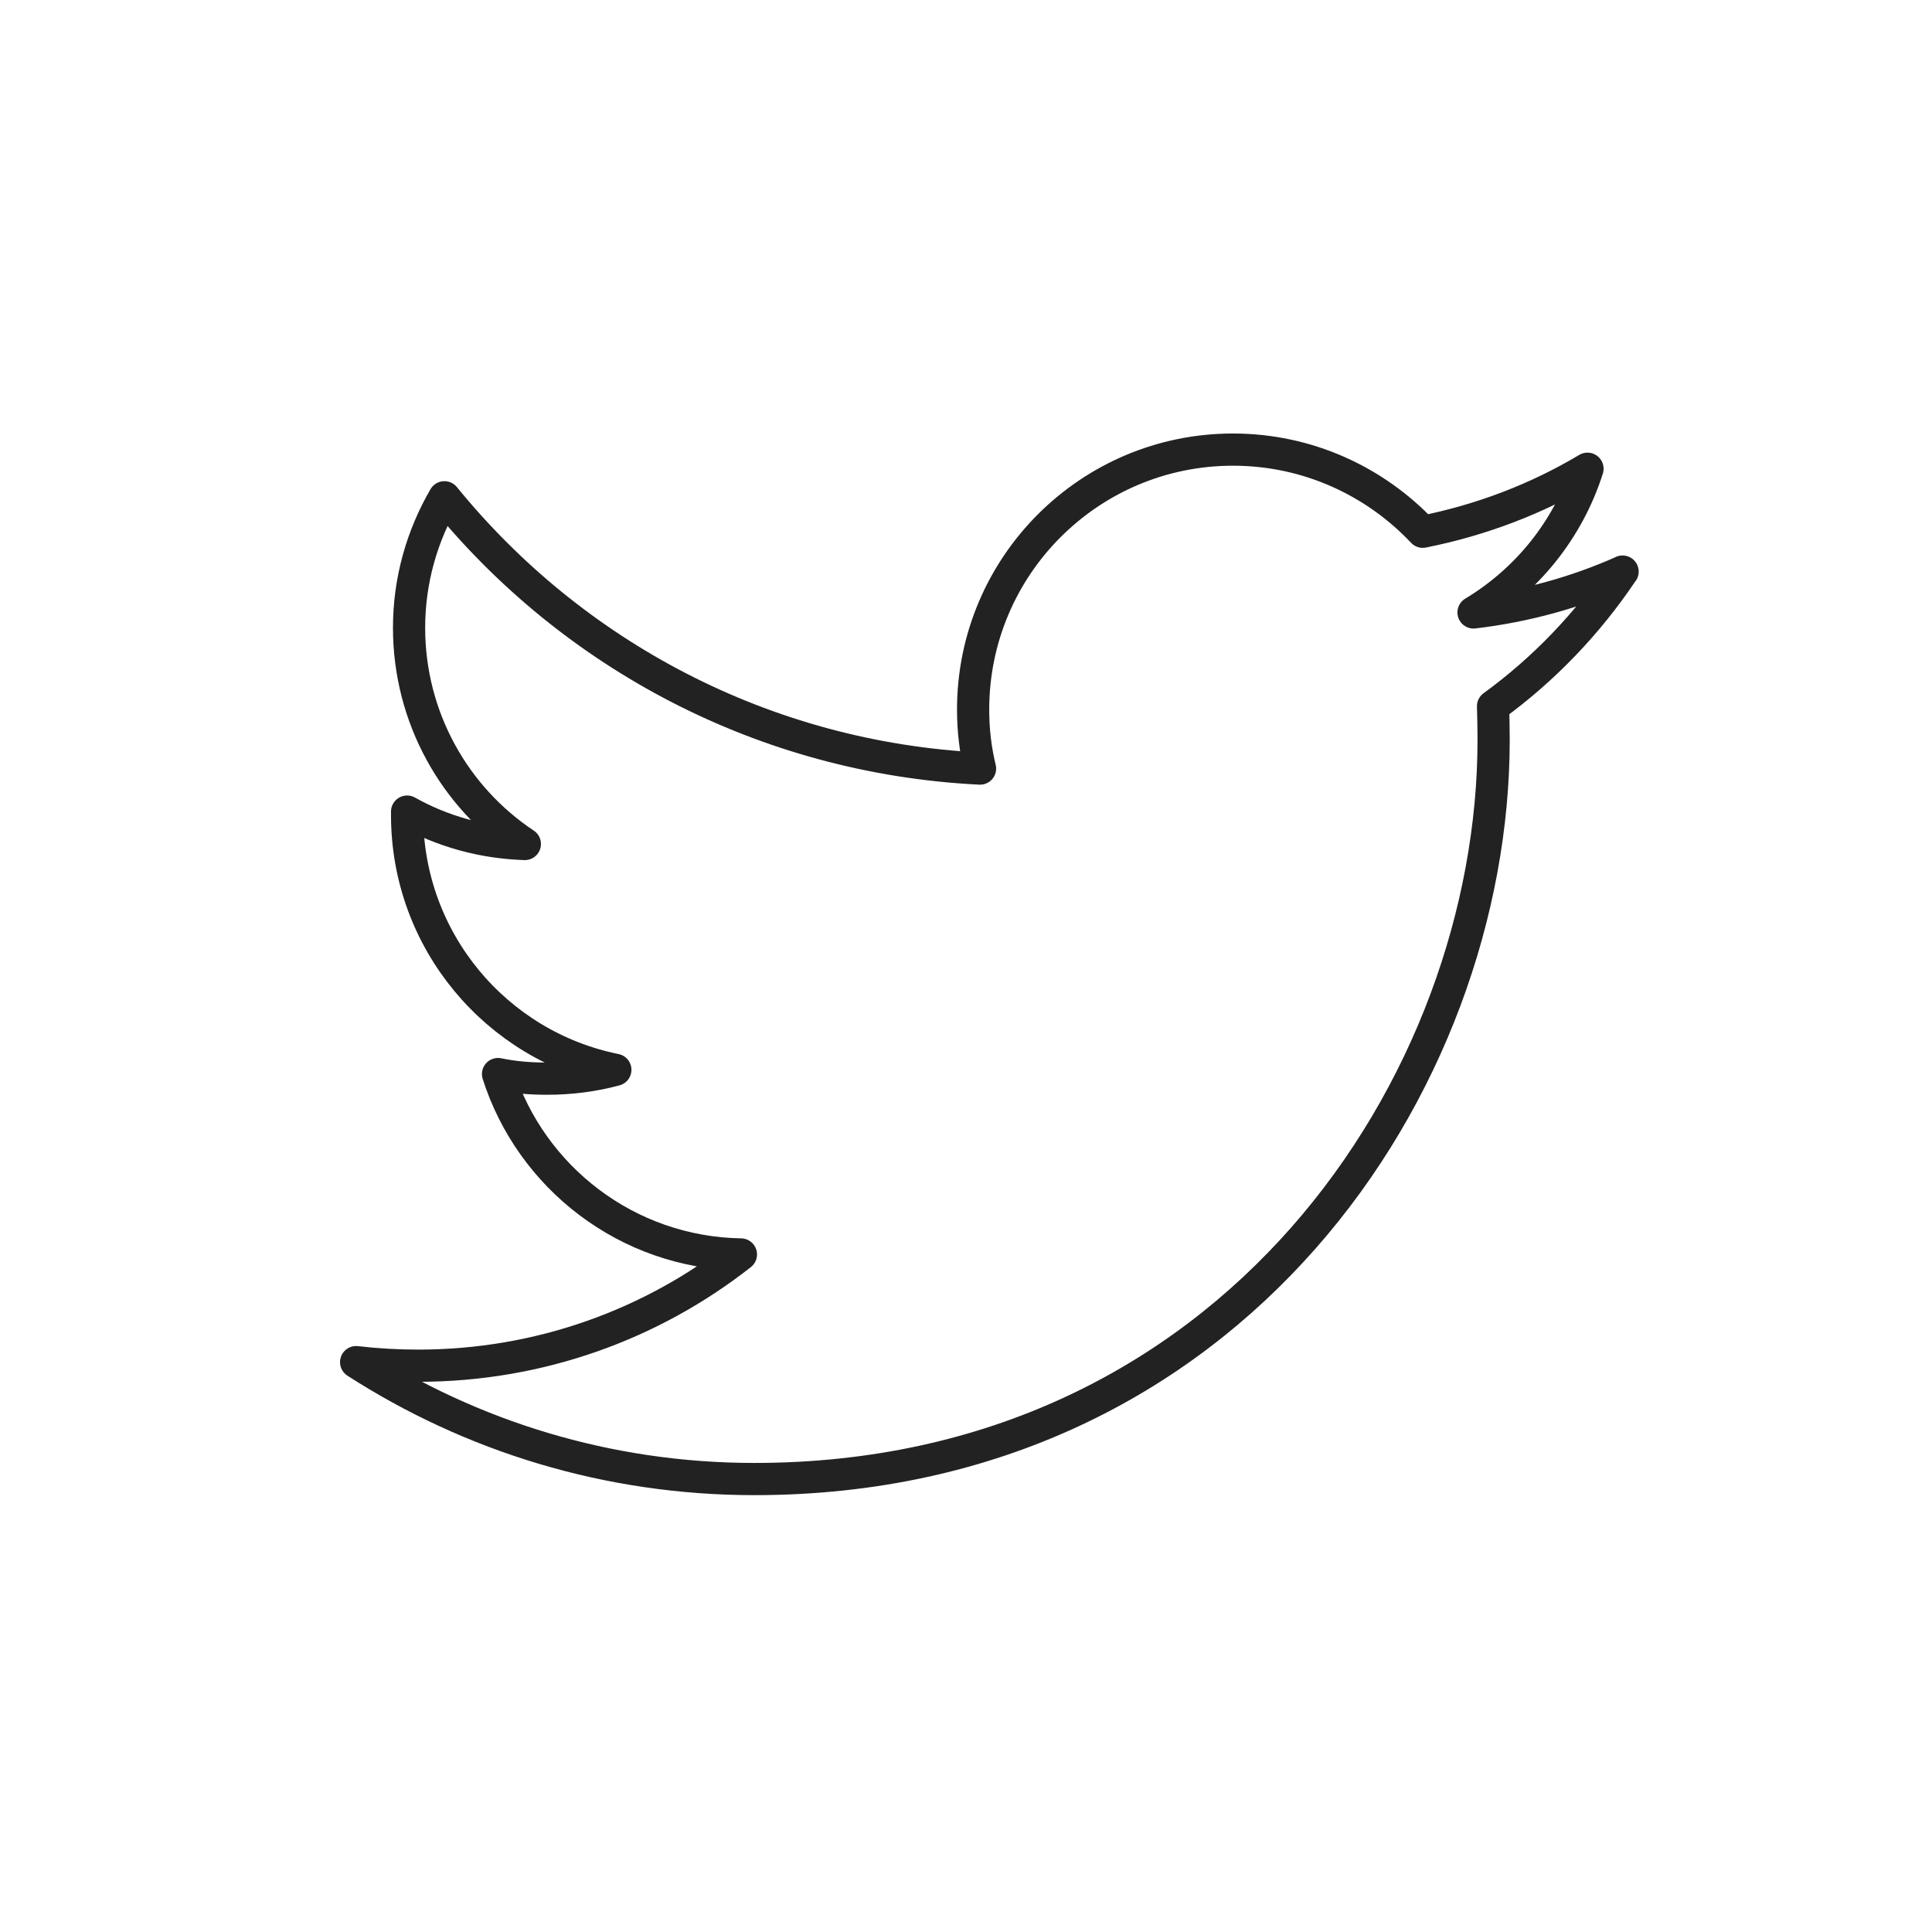 <?xml version="1.0" encoding="utf-8"?>
<!-- Generator: Adobe Illustrator 16.0.0, SVG Export Plug-In . SVG Version: 6.00 Build 0)  -->
<!DOCTYPE svg PUBLIC "-//W3C//DTD SVG 1.1//EN" "http://www.w3.org/Graphics/SVG/1.1/DTD/svg11.dtd">
<svg version="1.1" id="圖層_1" xmlns="http://www.w3.org/2000/svg" xmlns:xlink="http://www.w3.org/1999/xlink" x="0px" y="0px"
	 width="60px" height="60px" viewBox="0 0 60 60" enable-background="new 0 0 60 60" xml:space="preserve">
<g>
	<g>
		<path fill="none" stroke="#222222" stroke-linejoin="round" stroke-miterlimit="10" d="M50.391,17.752
			c-1.441,0.641-3,1.076-4.629,1.268c1.66-0.998,2.941-2.578,3.539-4.463c-1.551,0.926-3.277,1.59-5.115,1.957
			c-1.477-1.566-3.57-2.551-5.895-2.551c-4.455,0-8.07,3.613-8.07,8.074c0,0.631,0.071,1.246,0.215,1.832
			c-6.719-0.334-12.659-3.543-16.634-8.426c-0.694,1.195-1.098,2.578-1.098,4.053c0,2.797,1.427,5.275,3.596,6.715
			c-1.331-0.043-2.573-0.398-3.657-1.006v0.107c0,3.906,2.774,7.168,6.467,7.912c-0.675,0.182-1.388,0.275-2.116,0.275
			c-0.527,0-1.038-0.041-1.527-0.143c1.026,3.213,4.012,5.545,7.543,5.602c-2.762,2.17-6.246,3.455-10.021,3.455
			c-0.65,0-1.295-0.037-1.929-0.111c3.571,2.299,7.815,3.631,12.368,3.631c14.847,0,22.958-12.297,22.958-22.957
			c0-0.346-0.008-0.697-0.018-1.043c1.576-1.146,2.938-2.568,4.02-4.182H50.391z"/>
	</g>
</g>
</svg>
